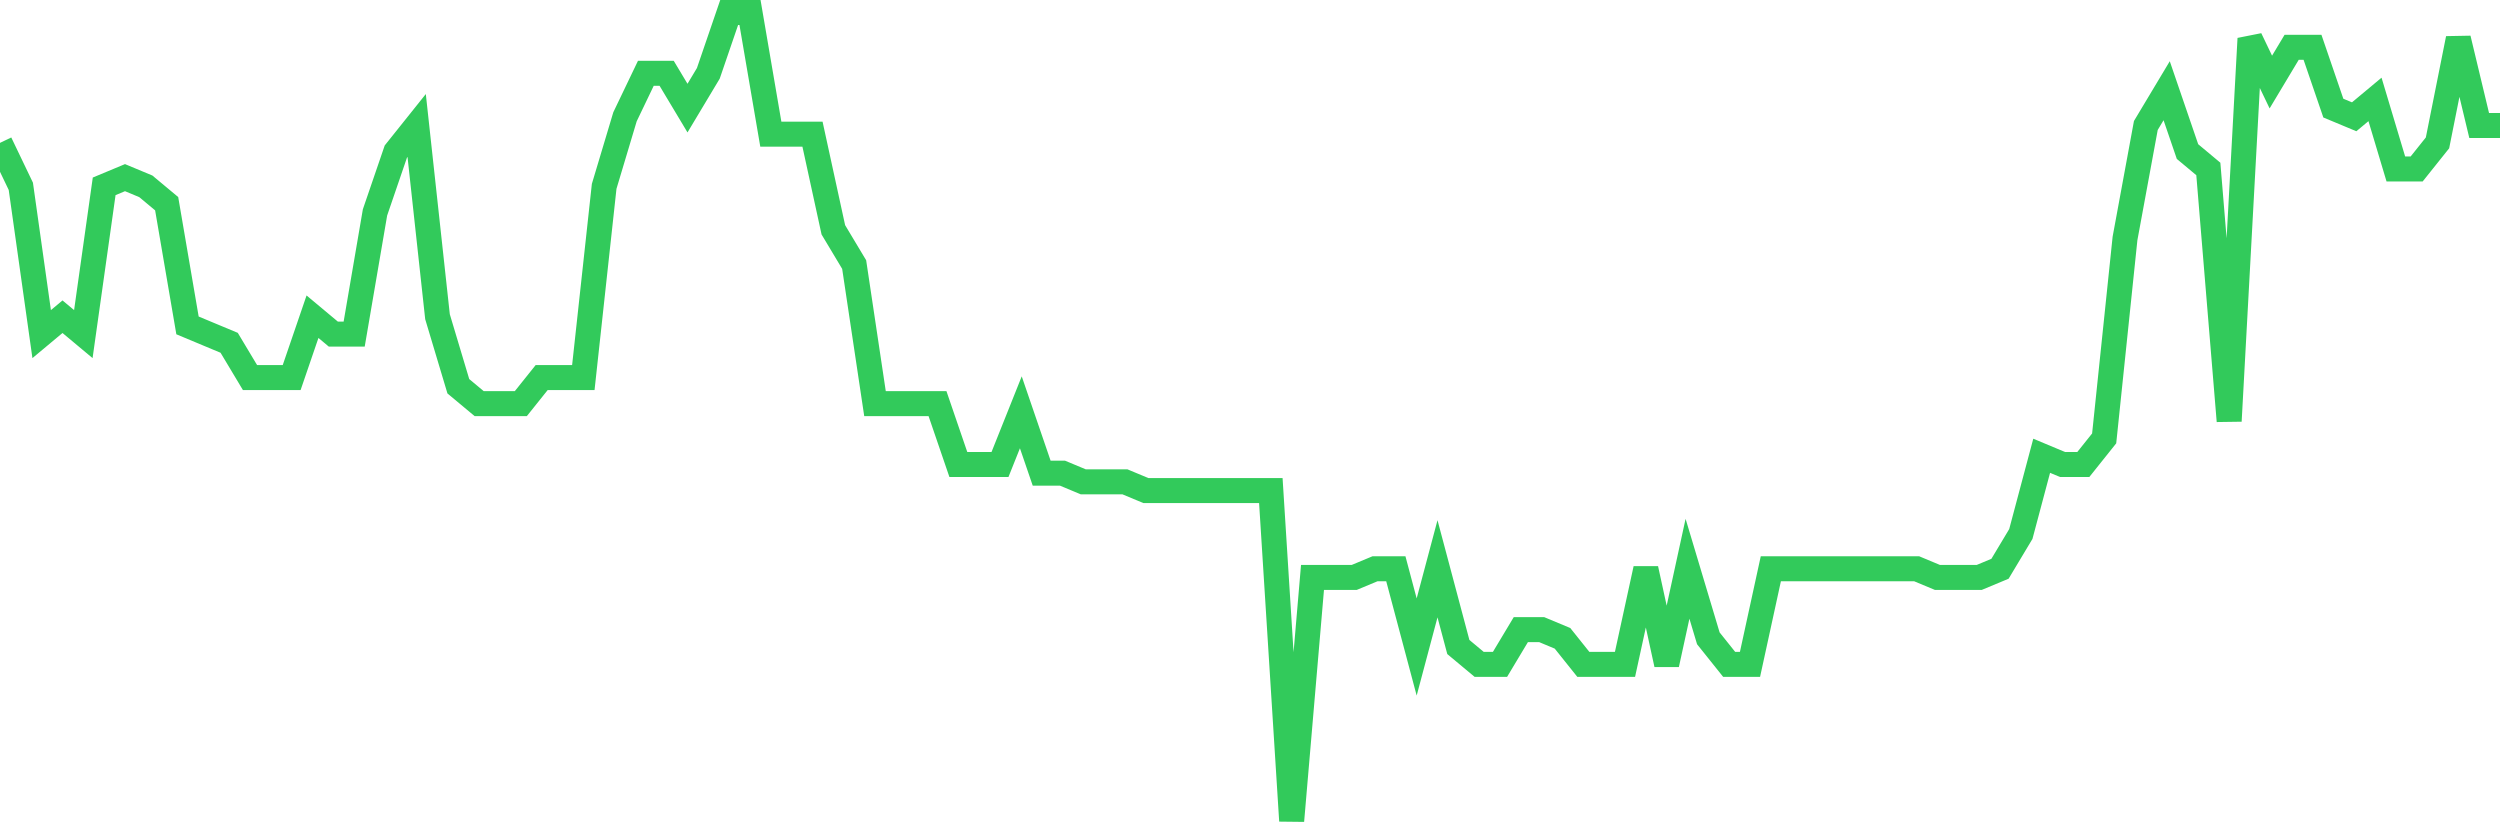 <svg
  xmlns="http://www.w3.org/2000/svg"
  xmlns:xlink="http://www.w3.org/1999/xlink"
  width="120"
  height="40"
  viewBox="0 0 120 40"
  preserveAspectRatio="none"
>
  <polyline
    points="0,6.858 1,8.944 2,16.037 3,15.202 4,16.037 5,8.944 6,8.527 7,8.944 8,9.778 9,15.619 10,16.037 11,16.454 12,18.123 13,18.123 14,18.123 15,15.202 16,16.037 17,16.037 18,10.196 19,7.275 20,6.024 21,15.202 22,18.54 23,19.374 24,19.374 25,19.374 26,18.123 27,18.123 28,18.123 29,8.944 30,5.606 31,3.52 32,3.52 33,5.189 34,3.52 35,0.6 36,0.6 37,6.441 38,6.441 39,6.441 40,11.03 41,12.699 42,19.374 43,19.374 44,19.374 45,19.374 46,22.295 47,22.295 48,22.295 49,19.791 50,22.712 51,22.712 52,23.129 53,23.129 54,23.129 55,23.546 56,23.546 57,23.546 58,23.546 59,23.546 60,23.546 61,23.546 62,39.4 63,27.718 64,27.718 65,27.718 66,27.301 67,27.301 68,31.056 69,27.301 70,31.056 71,31.89 72,31.89 73,30.222 74,30.222 75,30.639 76,31.89 77,31.89 78,31.89 79,27.301 80,31.89 81,27.301 82,30.639 83,31.89 84,31.89 85,27.301 86,27.301 87,27.301 88,27.301 89,27.301 90,27.301 91,27.301 92,27.301 93,27.718 94,27.718 95,27.718 96,27.301 97,25.632 98,21.877 99,22.295 100,22.295 101,21.043 102,11.447 103,6.024 104,4.355 105,7.275 106,8.11 107,20.209 108,1.852 109,3.938 110,2.269 111,2.269 112,5.189 113,5.606 114,4.772 115,8.11 116,8.11 117,6.858 118,1.852 119,6.024 120,6.024"
    fill="none"
    stroke="#32ca5b"
    stroke-width="1.2"
  >
  </polyline>
</svg>